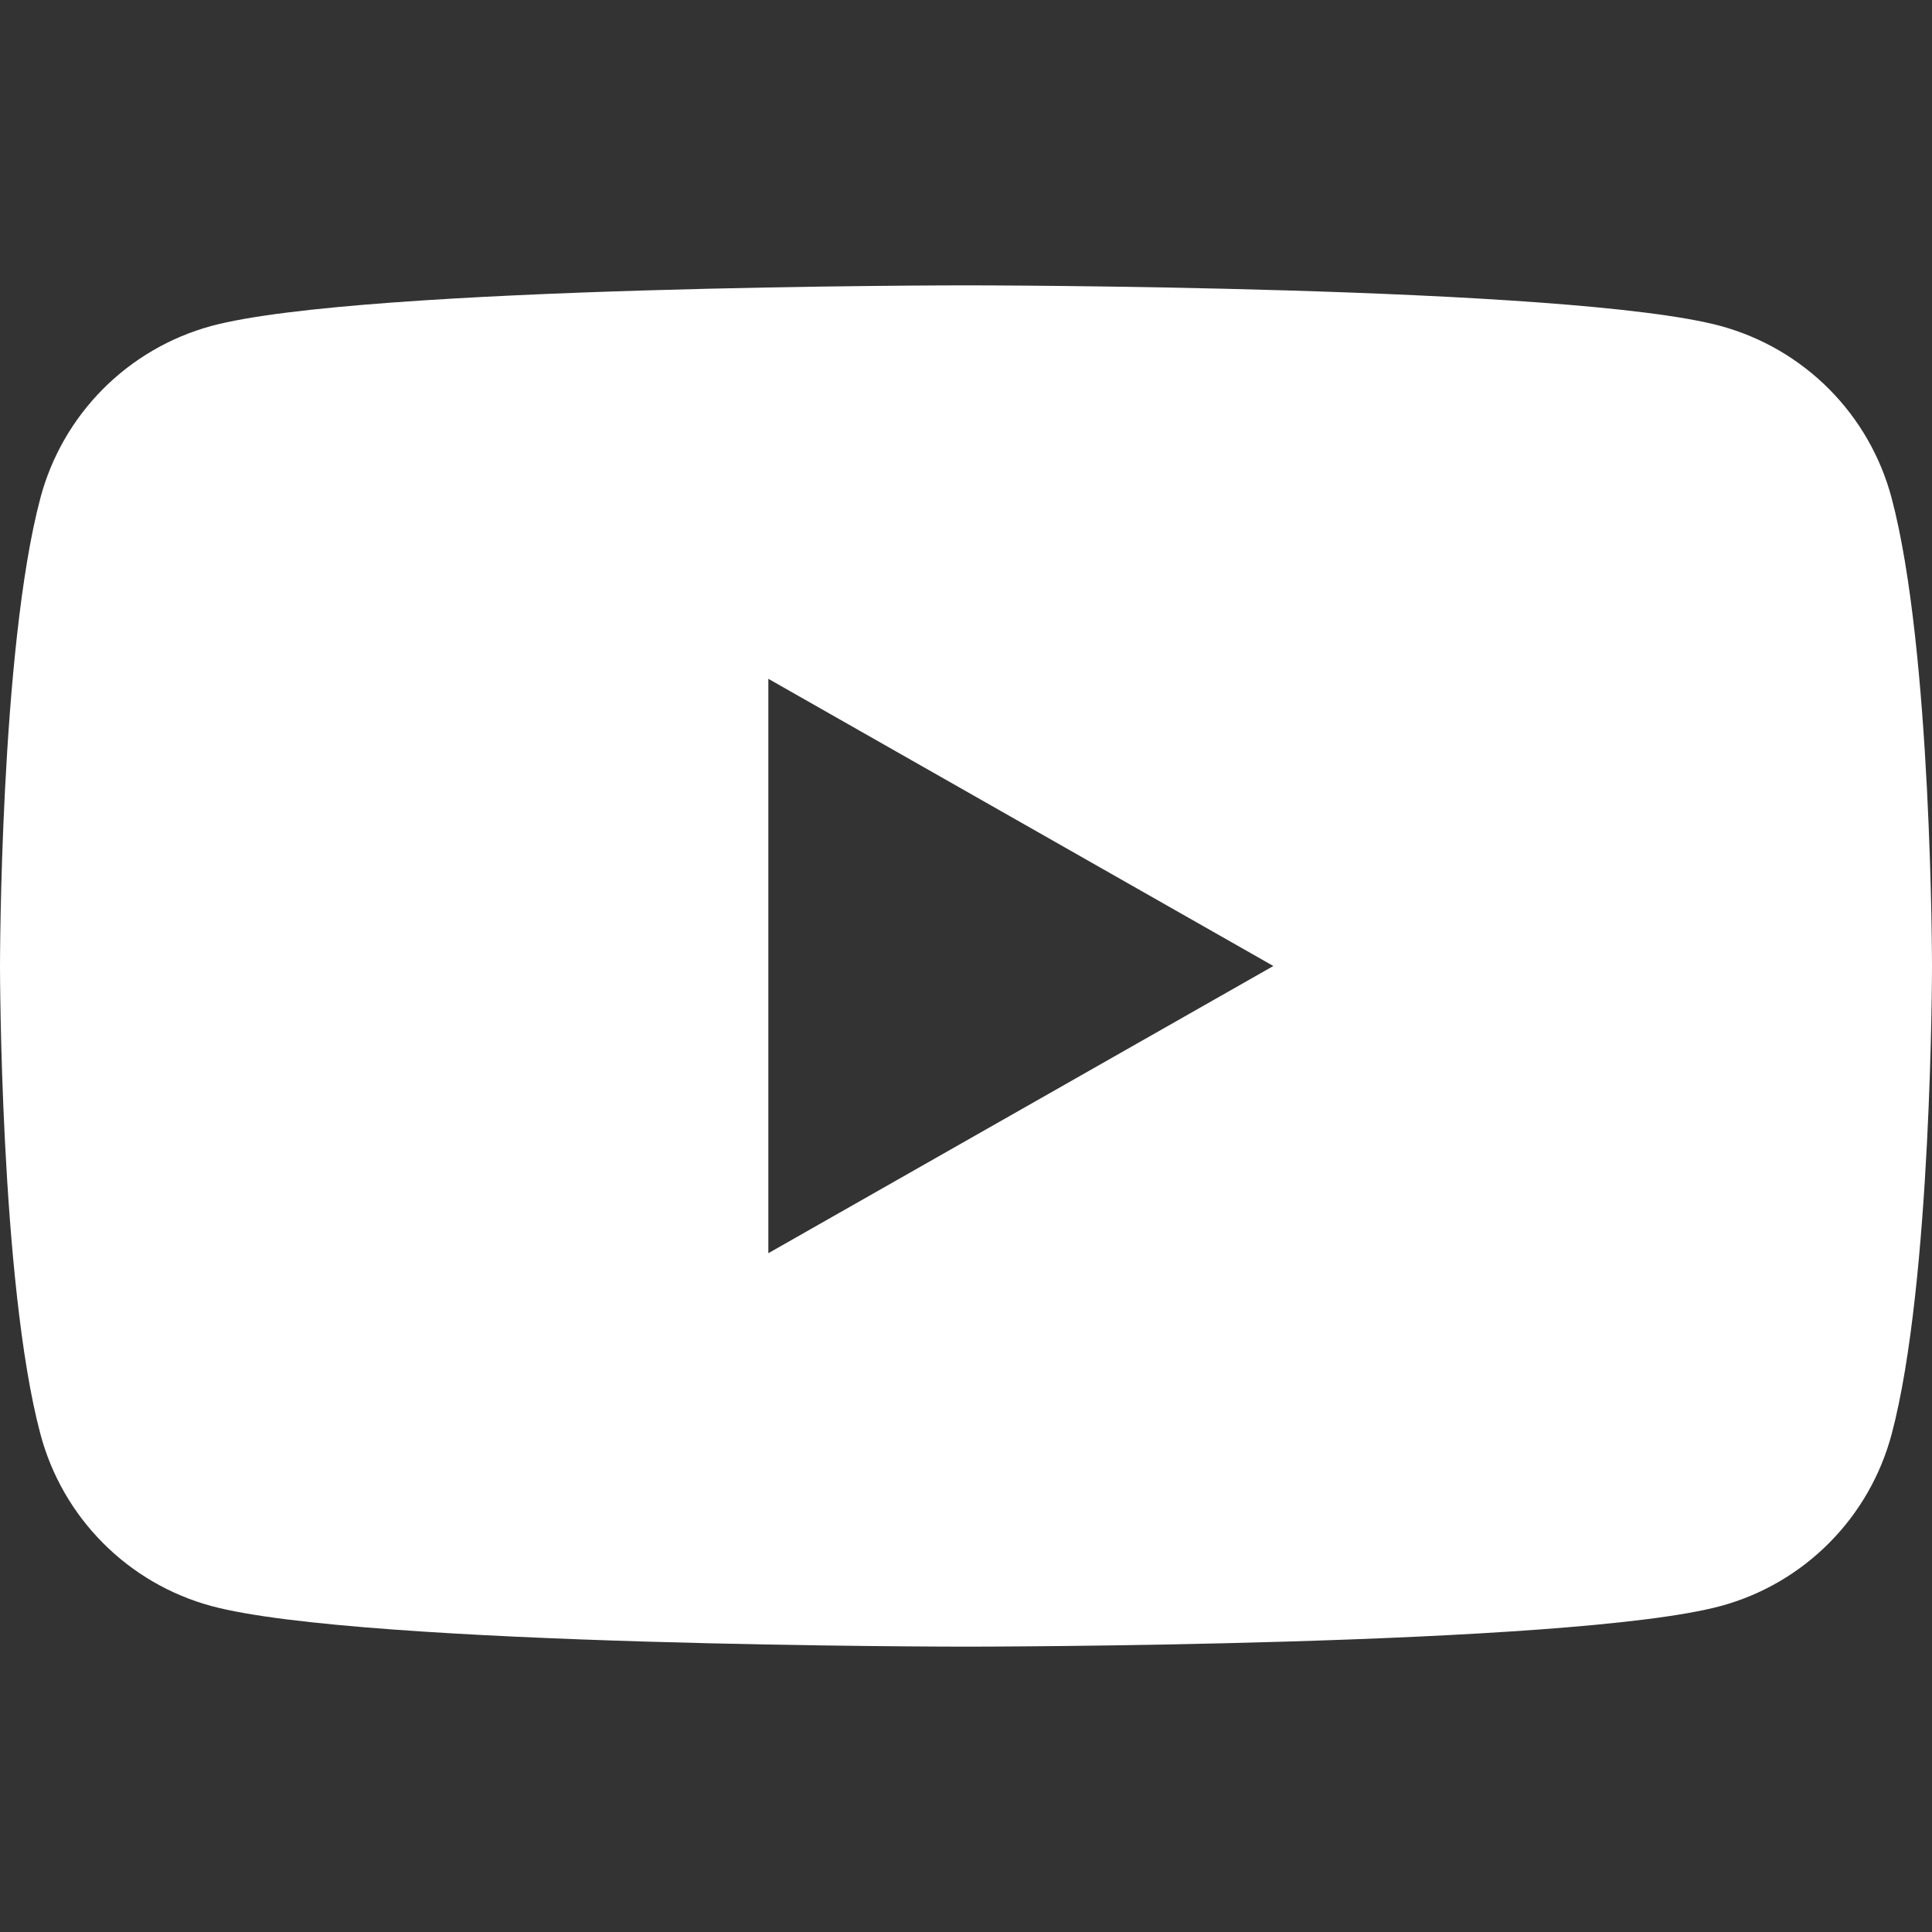 <?xml version="1.0" encoding="UTF-8"?> <svg xmlns="http://www.w3.org/2000/svg" width="23" height="23" viewBox="0 0 23 23" fill="none"><rect x="0" y="0" width="23" height="23" fill="#333333" stroke="none"/> <path d="M22.519 5.928C22.389 5.439 22.133 4.992 21.776 4.633C21.419 4.274 20.974 4.015 20.485 3.881C18.692 3.397 11.5 3.397 11.5 3.397C11.5 3.397 4.308 3.397 2.514 3.881C2.025 4.015 1.581 4.274 1.224 4.633C0.867 4.993 0.611 5.439 0.481 5.928C0 7.734 0 11.5 0 11.5C0 11.5 0 15.266 0.481 17.072C0.611 17.561 0.867 18.008 1.224 18.367C1.581 18.727 2.026 18.986 2.515 19.119C4.308 19.603 11.5 19.603 11.5 19.603C11.5 19.603 18.692 19.603 20.486 19.119C20.975 18.986 21.42 18.727 21.777 18.367C22.134 18.008 22.39 17.561 22.52 17.072C23 15.266 23 11.5 23 11.5C23 11.5 23 7.734 22.519 5.928ZM9.147 14.919V8.081L15.159 11.5L9.147 14.919Z" fill="white"></path> </svg> 